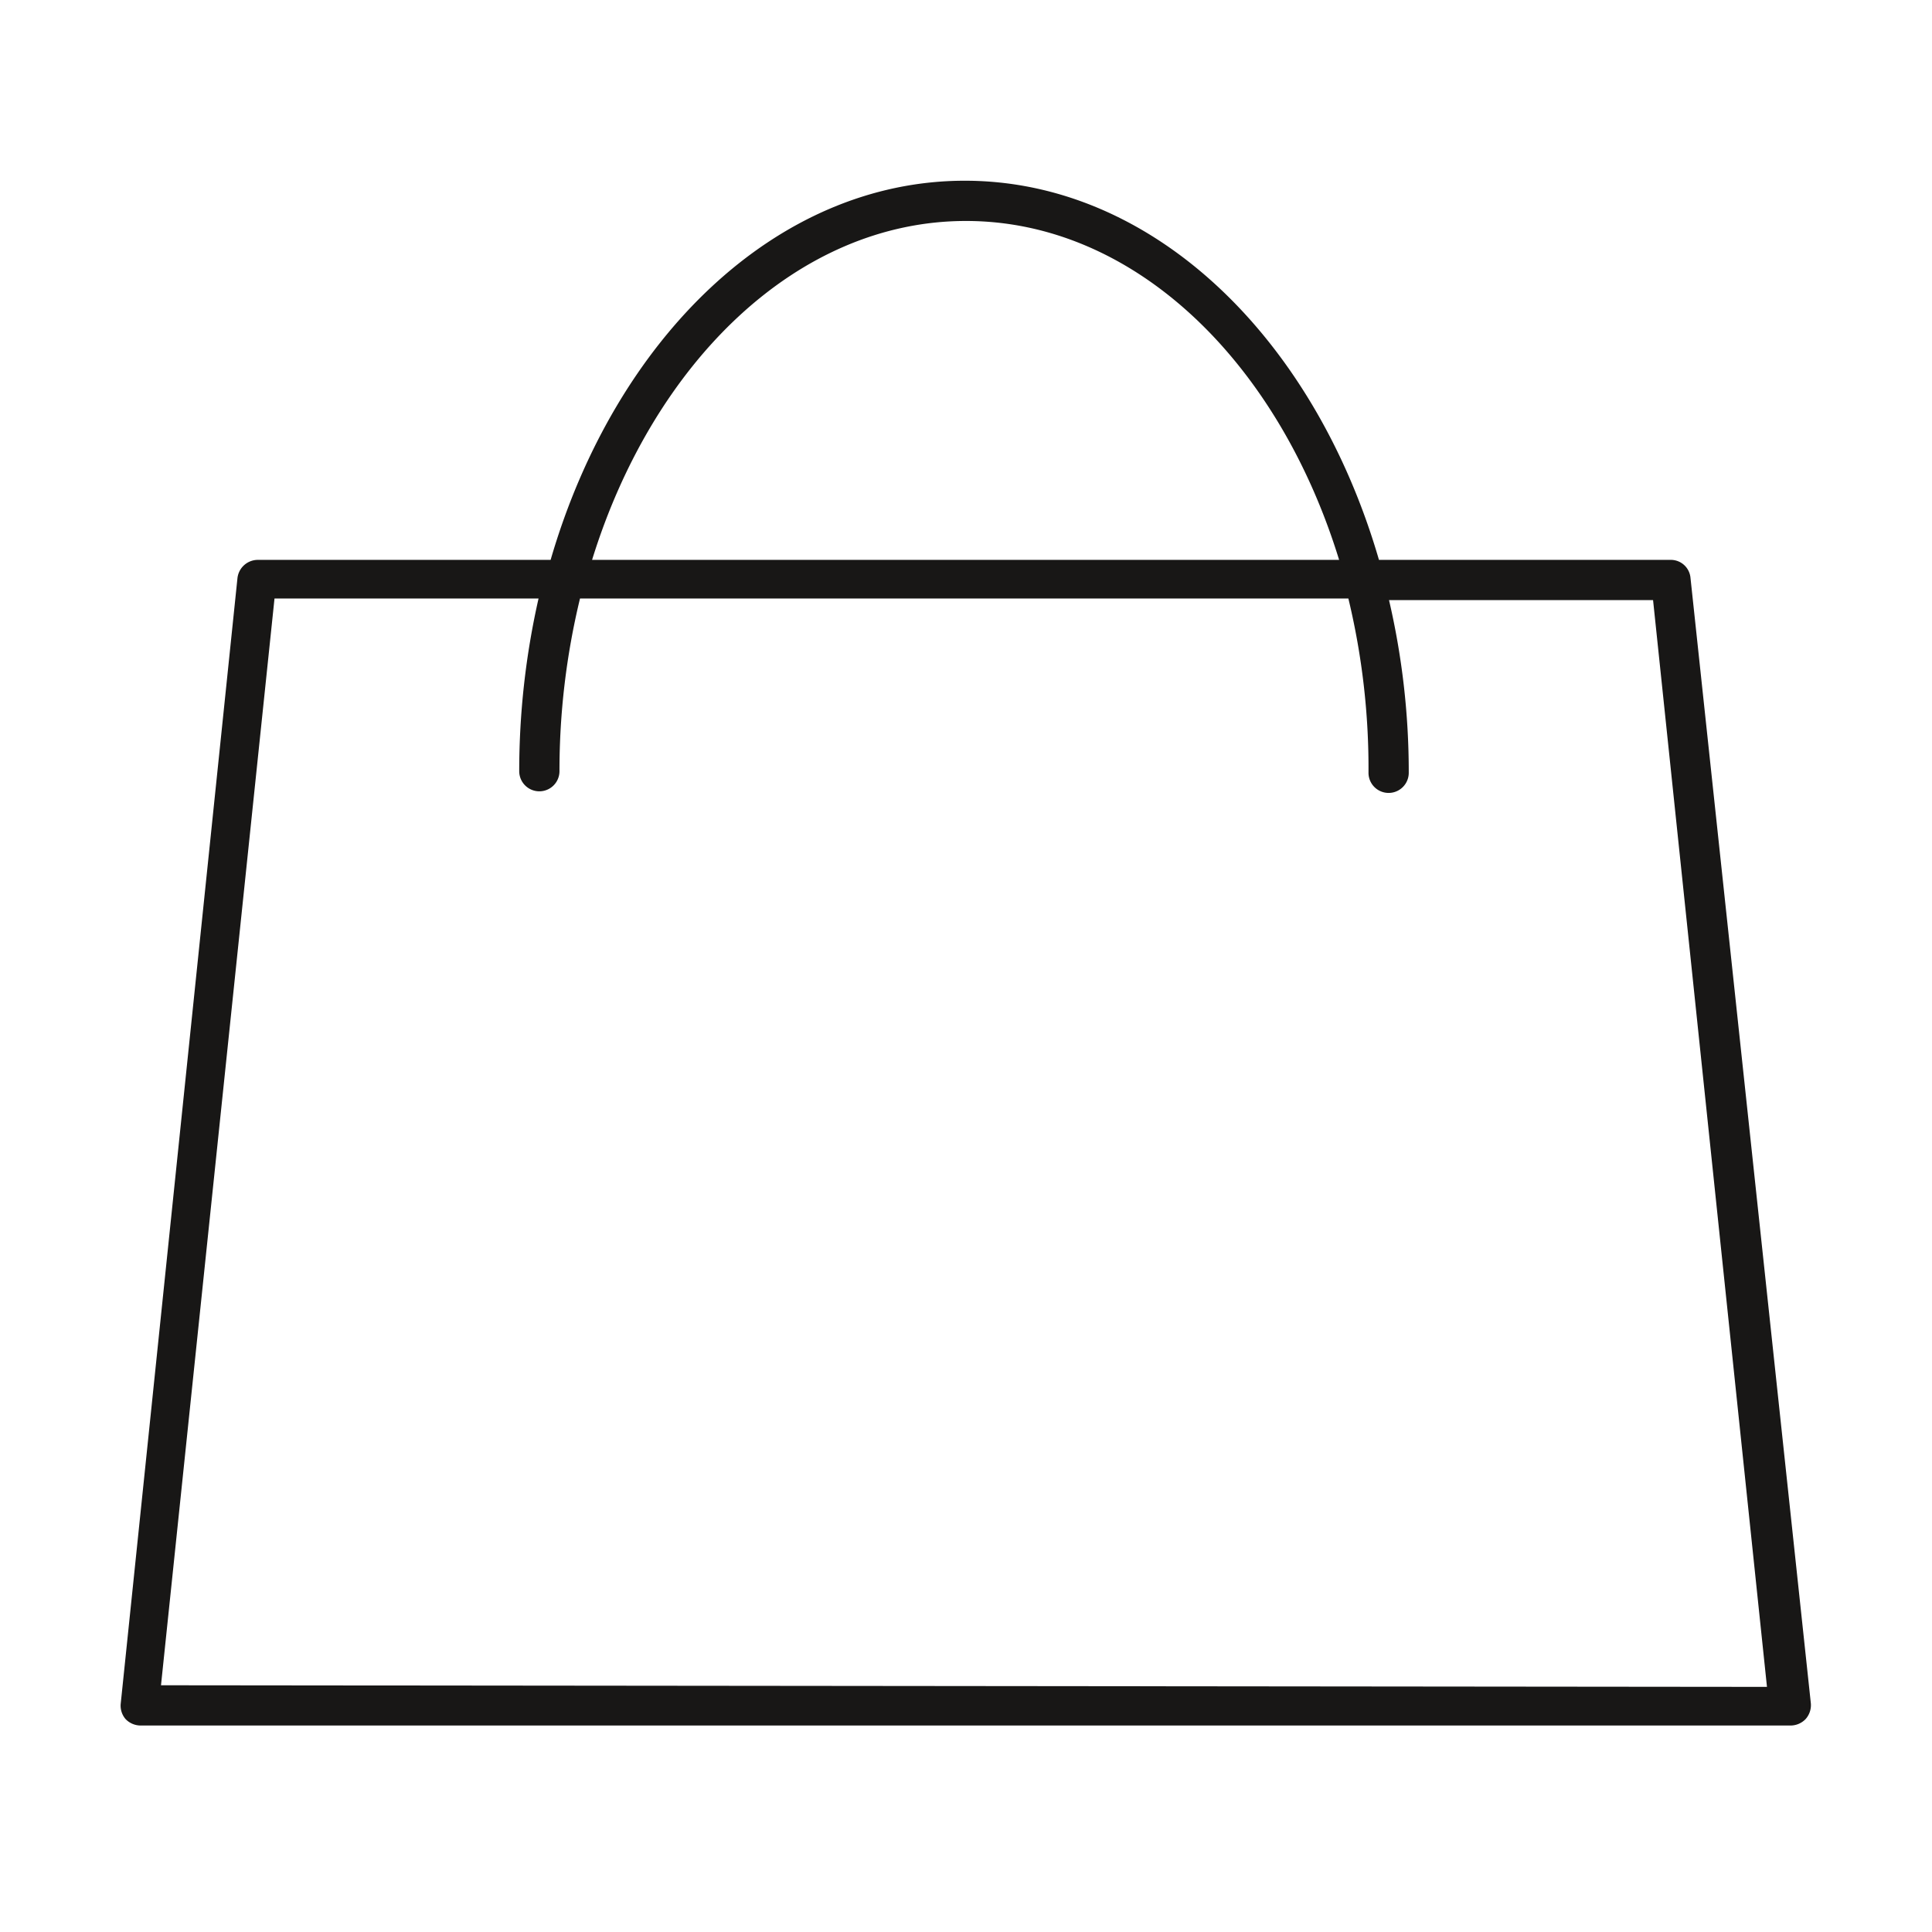 <svg id="Layer_1" data-name="Layer 1" xmlns="http://www.w3.org/2000/svg" viewBox="0 0 48 48">
  <defs>
    <style>
      .cls-1 {
        fill: #181716;
      }
    </style>
  </defs>
  <title>shopping_bag</title>
  <path class="cls-1" d="M42,14.36a.49.49,0,0,0-.5-.45H34.26c-1.6-5.5-5.6-9.42-10.29-9.42s-8.69,3.92-10.29,9.42H6.4a.51.51,0,0,0-.5.45L3,42.32a.51.51,0,0,0,.12.39.52.52,0,0,0,.37.16h41a.52.52,0,0,0,.37-.16.52.52,0,0,0,.13-.39ZM24,5.49c4.17,0,7.75,3.48,9.27,8.42H14.71C16.23,9,19.81,5.49,24,5.49ZM4,41.87l2.82-27h6.56a19.39,19.39,0,0,0-.48,4.29.5.5,0,0,0,1,0,18.17,18.17,0,0,1,.51-4.29H33.5A18,18,0,0,1,34,19.2a.5.5,0,1,0,1,0,18.82,18.82,0,0,0-.49-4.29h6.56l2.83,27Z"/>
</svg>

